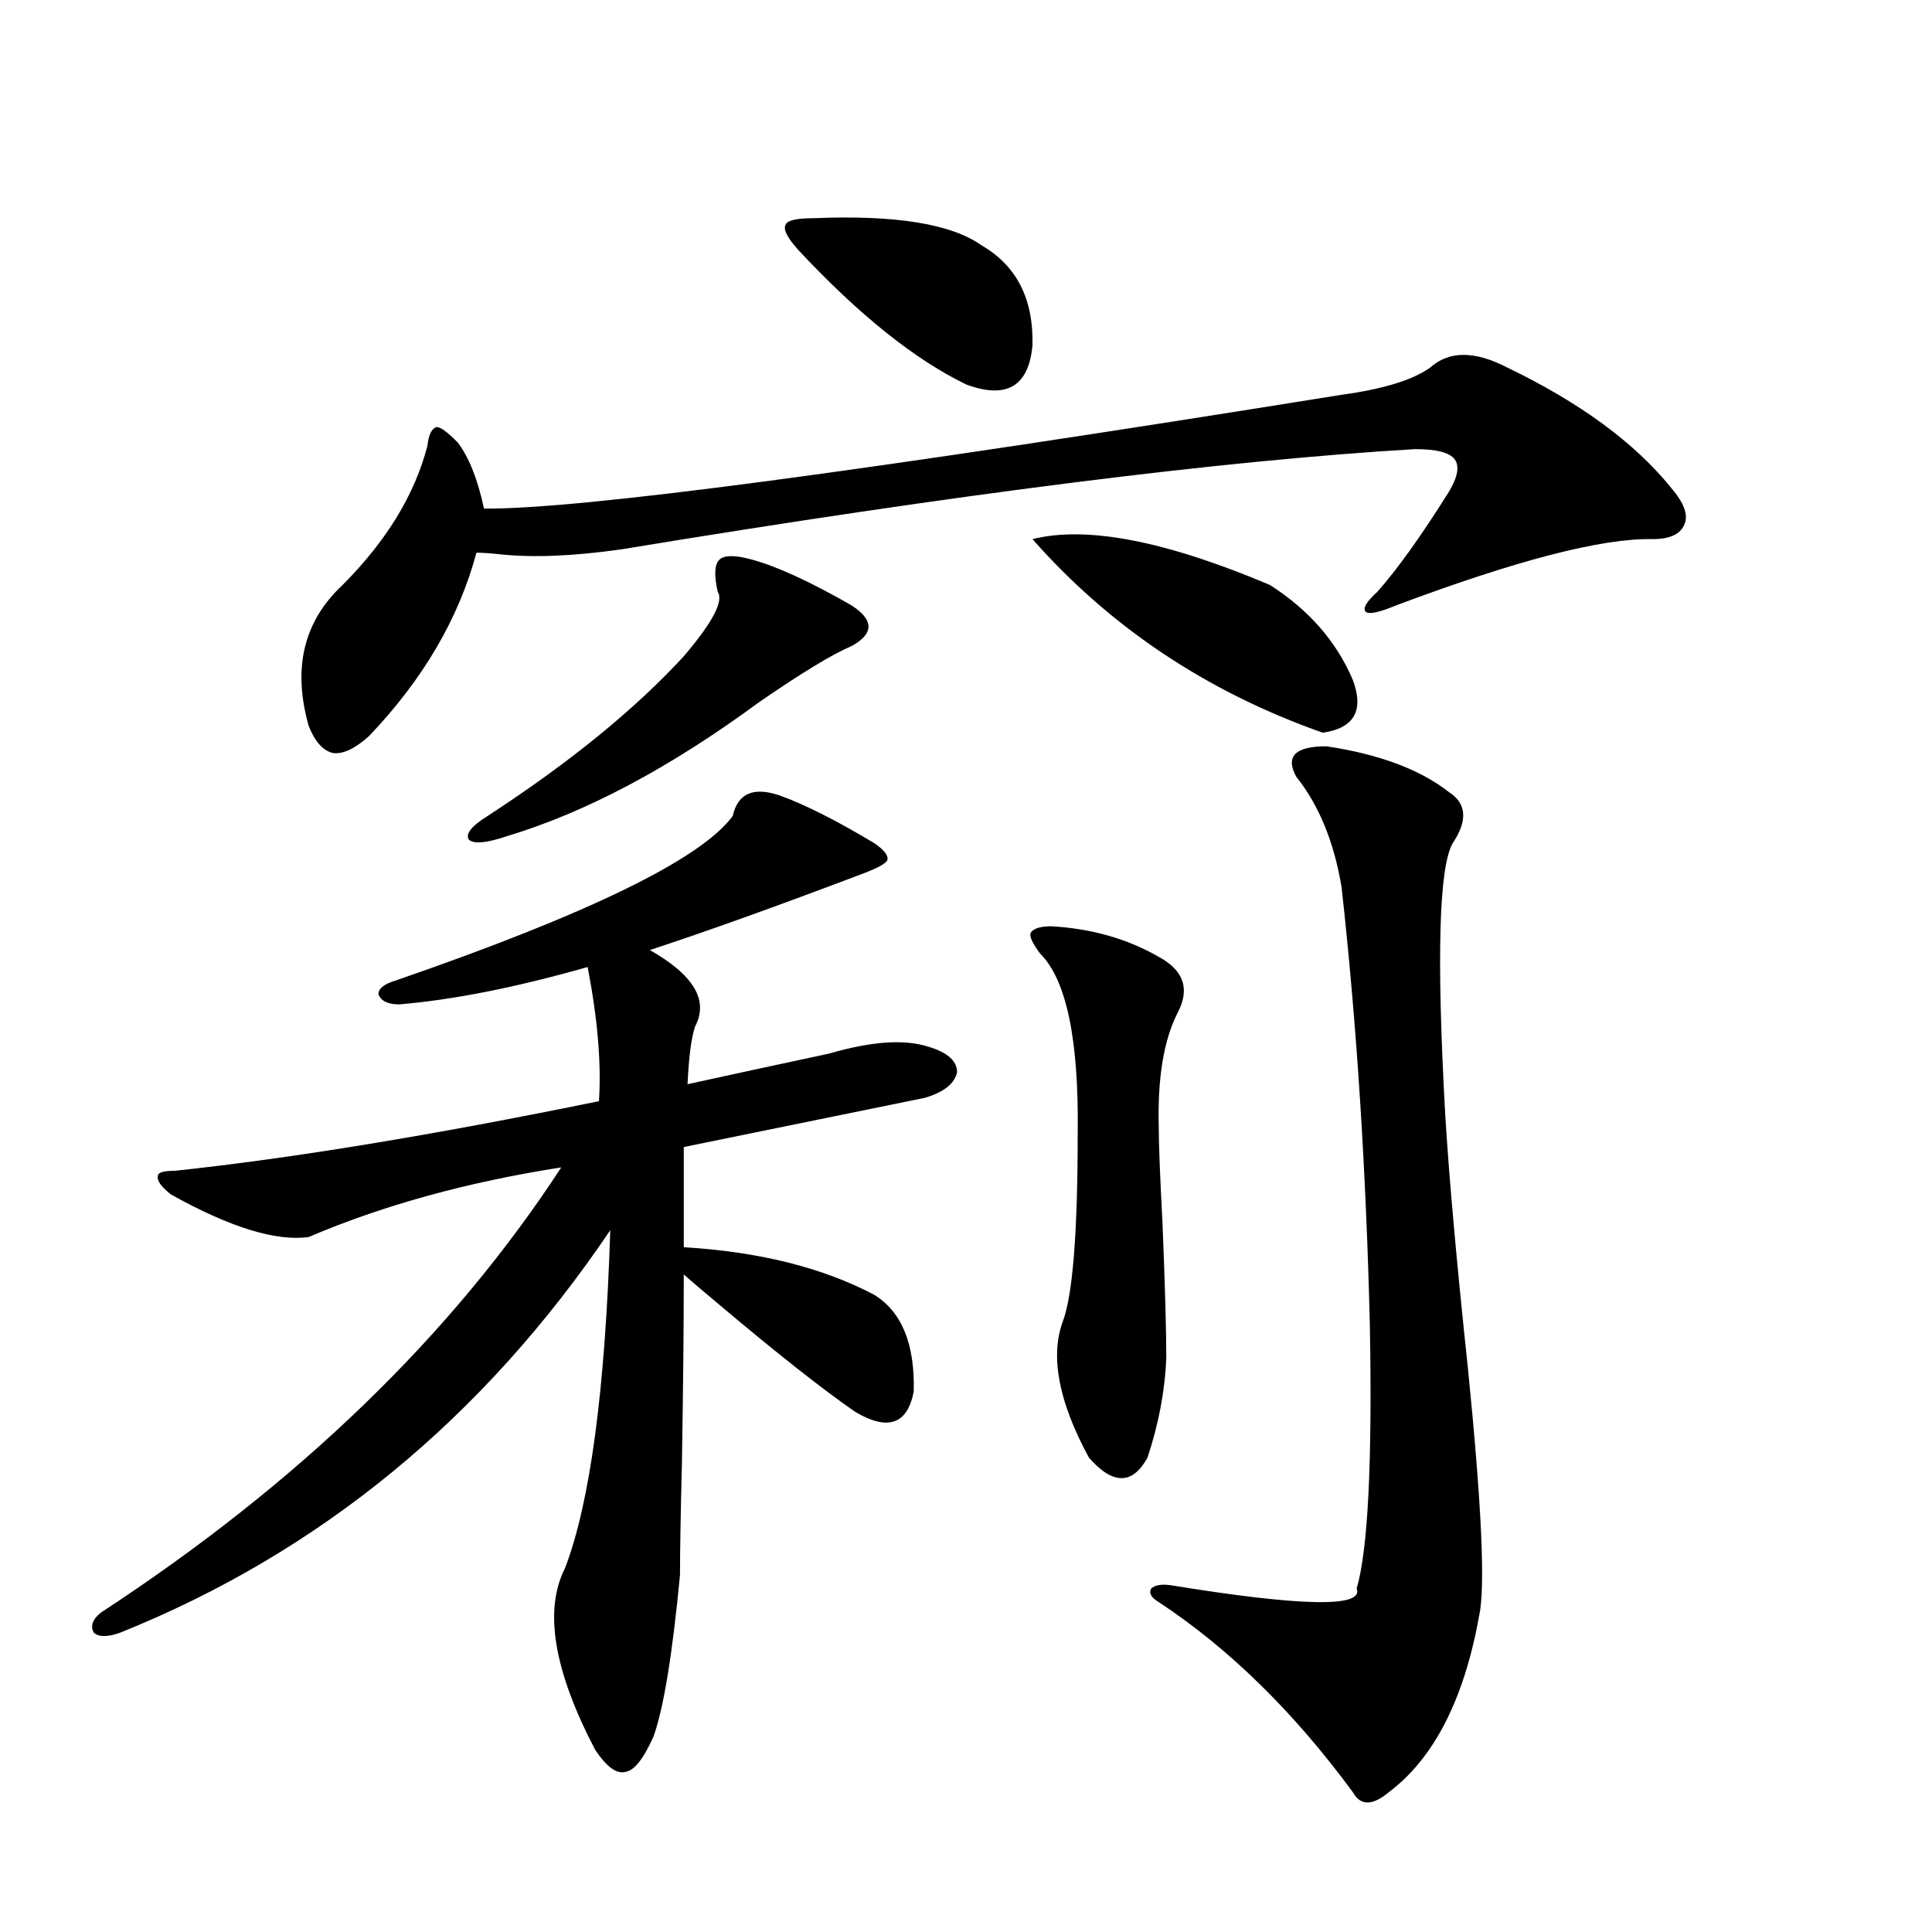 <?xml version="1.0" encoding="utf-8"?>
<!-- Generator: Adobe Illustrator 16.0.0, SVG Export Plug-In . SVG Version: 6.00 Build 0)  -->
<!DOCTYPE svg PUBLIC "-//W3C//DTD SVG 1.1//EN" "http://www.w3.org/Graphics/SVG/1.1/DTD/svg11.dtd">
<svg version="1.1" id="图层_1" xmlns="http://www.w3.org/2000/svg" xmlns:xlink="http://www.w3.org/1999/xlink" x="0px" y="0px"
	 width="1000px" height="1000px" viewBox="0 0 1000 1000" enable-background="new 0 0 1000 1000" xml:space="preserve">
<path d="M403.673,411.766c13.003,4.697,29.268,12.896,48.779,24.609c5.198,3.516,7.47,6.455,6.829,8.789
	c-0.655,1.758-4.878,4.106-12.683,7.031c-44.877,17.002-81.629,30.186-110.241,39.551c22.759,12.896,30.563,26.079,23.414,39.551
	c-1.951,5.864-3.262,15.82-3.902,29.883c24.055-5.273,48.444-10.547,73.169-15.82c22.104-6.44,39.344-7.607,51.706-3.516
	c9.756,2.939,14.634,7.334,14.634,13.184c-1.311,5.864-6.829,10.259-16.585,13.184c-40.334,8.213-81.949,16.699-124.875,25.488
	v51.855c39.023,2.349,71.858,10.547,98.534,24.609c14.299,8.789,21.128,25.488,20.487,50.098
	c-3.262,17.002-13.338,20.518-30.243,10.547c-16.92-11.714-40.334-30.171-70.242-55.371c-9.115-7.607-15.289-12.881-18.536-15.82
	c0,27.549-0.335,60.356-0.976,98.438c-0.655,25.791-0.976,44.824-0.976,57.129c-3.902,41.007-8.46,68.844-13.658,83.496
	c-5.213,11.715-10.091,17.867-14.634,18.457c-4.558,1.168-9.756-2.637-15.609-11.426c-21.463-41.02-26.676-72.372-15.609-94.043
	c13.003-33.975,20.808-92.285,23.414-174.902C250.171,734.036,165.63,803.47,62.218,845.066c-6.509,2.335-11.066,2.335-13.658,0
	c-1.951-3.516-0.655-7.031,3.902-10.547c102.102-66.797,181.459-143.55,238.043-230.273c-48.779,7.622-92.36,19.639-130.729,36.035
	c-16.92,2.349-40.654-4.971-71.218-21.973c-5.213-4.092-7.484-7.319-6.829-9.668c0-1.758,2.927-2.637,8.78-2.637
	c60.486-6.44,133.655-18.457,219.507-36.035c1.296-19.336-0.655-42.476-5.854-69.434c-37.072,10.547-69.602,17.002-97.559,19.336
	c-5.854,0-9.436-1.758-10.731-5.273c0-2.925,2.927-5.273,8.78-7.031c100.15-34.565,158.365-62.979,174.63-85.254
	C381.875,410.599,390.015,407.083,403.673,411.766z M780.249,190.281c37.713,18.169,66.005,38.975,84.876,62.402
	c6.494,7.622,8.78,13.774,6.829,18.457c-1.951,5.273-7.484,7.91-16.585,7.91c-26.021-0.576-70.242,10.85-132.68,34.277
	c-8.46,3.516-13.658,4.697-15.609,3.516c-1.951-1.758,0-5.273,5.854-10.547c10.396-11.714,22.759-29.004,37.072-51.855
	c4.543-7.607,5.519-13.184,2.927-16.699c-2.606-3.516-9.436-5.273-20.487-5.273c-99.51,5.864-236.427,23.154-410.722,51.855
	c-24.725,3.516-45.532,4.395-62.438,2.637c-5.213-0.576-9.436-0.879-12.683-0.879c-9.115,33.989-27.651,65.63-55.608,94.922
	c-7.164,6.455-13.338,9.38-18.536,8.789c-5.213-1.167-9.436-5.85-12.683-14.063c-8.46-29.883-2.606-54.189,17.561-72.949
	c22.759-22.852,37.393-46.87,43.901-72.07c0.641-5.85,2.271-9.077,4.878-9.668c1.951,0,5.519,2.637,10.731,7.91
	c5.854,7.622,10.396,19.048,13.658,34.277c48.124,0.591,196.093-19.033,443.892-58.887c21.463-2.925,36.737-7.607,45.853-14.063
	C750.006,181.492,763.329,181.492,780.249,190.281z M389.039,289.598c13.003,3.516,30.243,11.426,51.706,23.73
	c11.707,7.622,11.707,14.653,0,21.094c-9.756,4.106-25.7,13.774-47.804,29.004c-46.188,33.989-89.754,57.129-130.729,69.434
	c-10.411,3.516-16.92,4.106-19.512,1.758c-1.951-2.925,1.296-7.031,9.756-12.305c42.271-27.534,76.096-55.068,101.461-82.617
	c14.954-17.578,20.808-28.701,17.561-33.398c-1.951-8.789-1.631-14.351,0.976-16.699
	C375.046,287.264,380.579,287.264,389.039,289.598z M421.233,112.938c42.271-1.758,71.218,2.939,86.827,14.063
	c18.201,10.547,26.981,27.837,26.341,51.855c-1.951,21.094-13.338,27.837-34.146,20.215c-26.676-12.881-55.608-36.035-86.827-69.434
	c-5.854-6.44-8.14-10.835-6.829-13.184C407.24,114.119,412.118,112.938,421.233,112.938z M538.304,493.504
	c-3.902-5.273-5.533-8.789-4.878-10.547c1.296-2.334,4.878-3.516,10.731-3.516c20.808,1.182,39.344,6.455,55.608,15.82
	c13.003,7.031,16.25,16.699,9.756,29.004c-7.164,14.063-10.411,33.701-9.756,58.887c0,8.789,0.641,25.488,1.951,50.098
	c1.296,32.231,1.951,55.371,1.951,69.434c-0.655,17.002-3.902,34.277-9.756,51.855c-7.805,14.063-17.896,14.063-30.243,0
	c-15.609-28.701-20.167-52.144-13.658-70.313c5.198-13.472,7.805-45.991,7.805-97.559
	C558.456,538.04,551.962,506.99,538.304,493.504z M534.401,279.051c27.957-7.031,68.932,0.879,122.924,23.73
	c20.152,12.896,34.466,29.307,42.926,49.219c5.854,15.82,0.641,24.912-15.609,27.246
	C624.796,358.152,574.721,324.754,534.401,279.051z M750.006,410.008c9.101,5.864,9.756,14.653,1.951,26.367
	c-7.164,12.305-8.46,59.189-3.902,140.625c1.951,32.231,5.854,75.889,11.707,130.957c7.149,70.903,9.101,113.682,5.854,128.32
	c-7.805,43.355-23.414,73.828-46.828,91.406c-8.46,7.031-14.634,7.031-18.536,0c-30.578-41.61-64.068-74.418-100.485-98.438
	c-3.902-2.334-5.213-4.683-3.902-7.031c1.951-1.758,5.198-2.334,9.756-1.758c68.291,11.124,100.485,11.715,96.583,1.758
	c5.854-19.912,8.125-65.327,6.829-136.23c-1.951-80.859-6.829-156.445-14.634-226.758c-3.902-23.428-11.707-42.476-23.414-57.129
	c-5.854-10.547-0.655-15.82,15.609-15.82C713.909,390.384,735.037,398.294,750.006,410.008z"/>
</svg>
